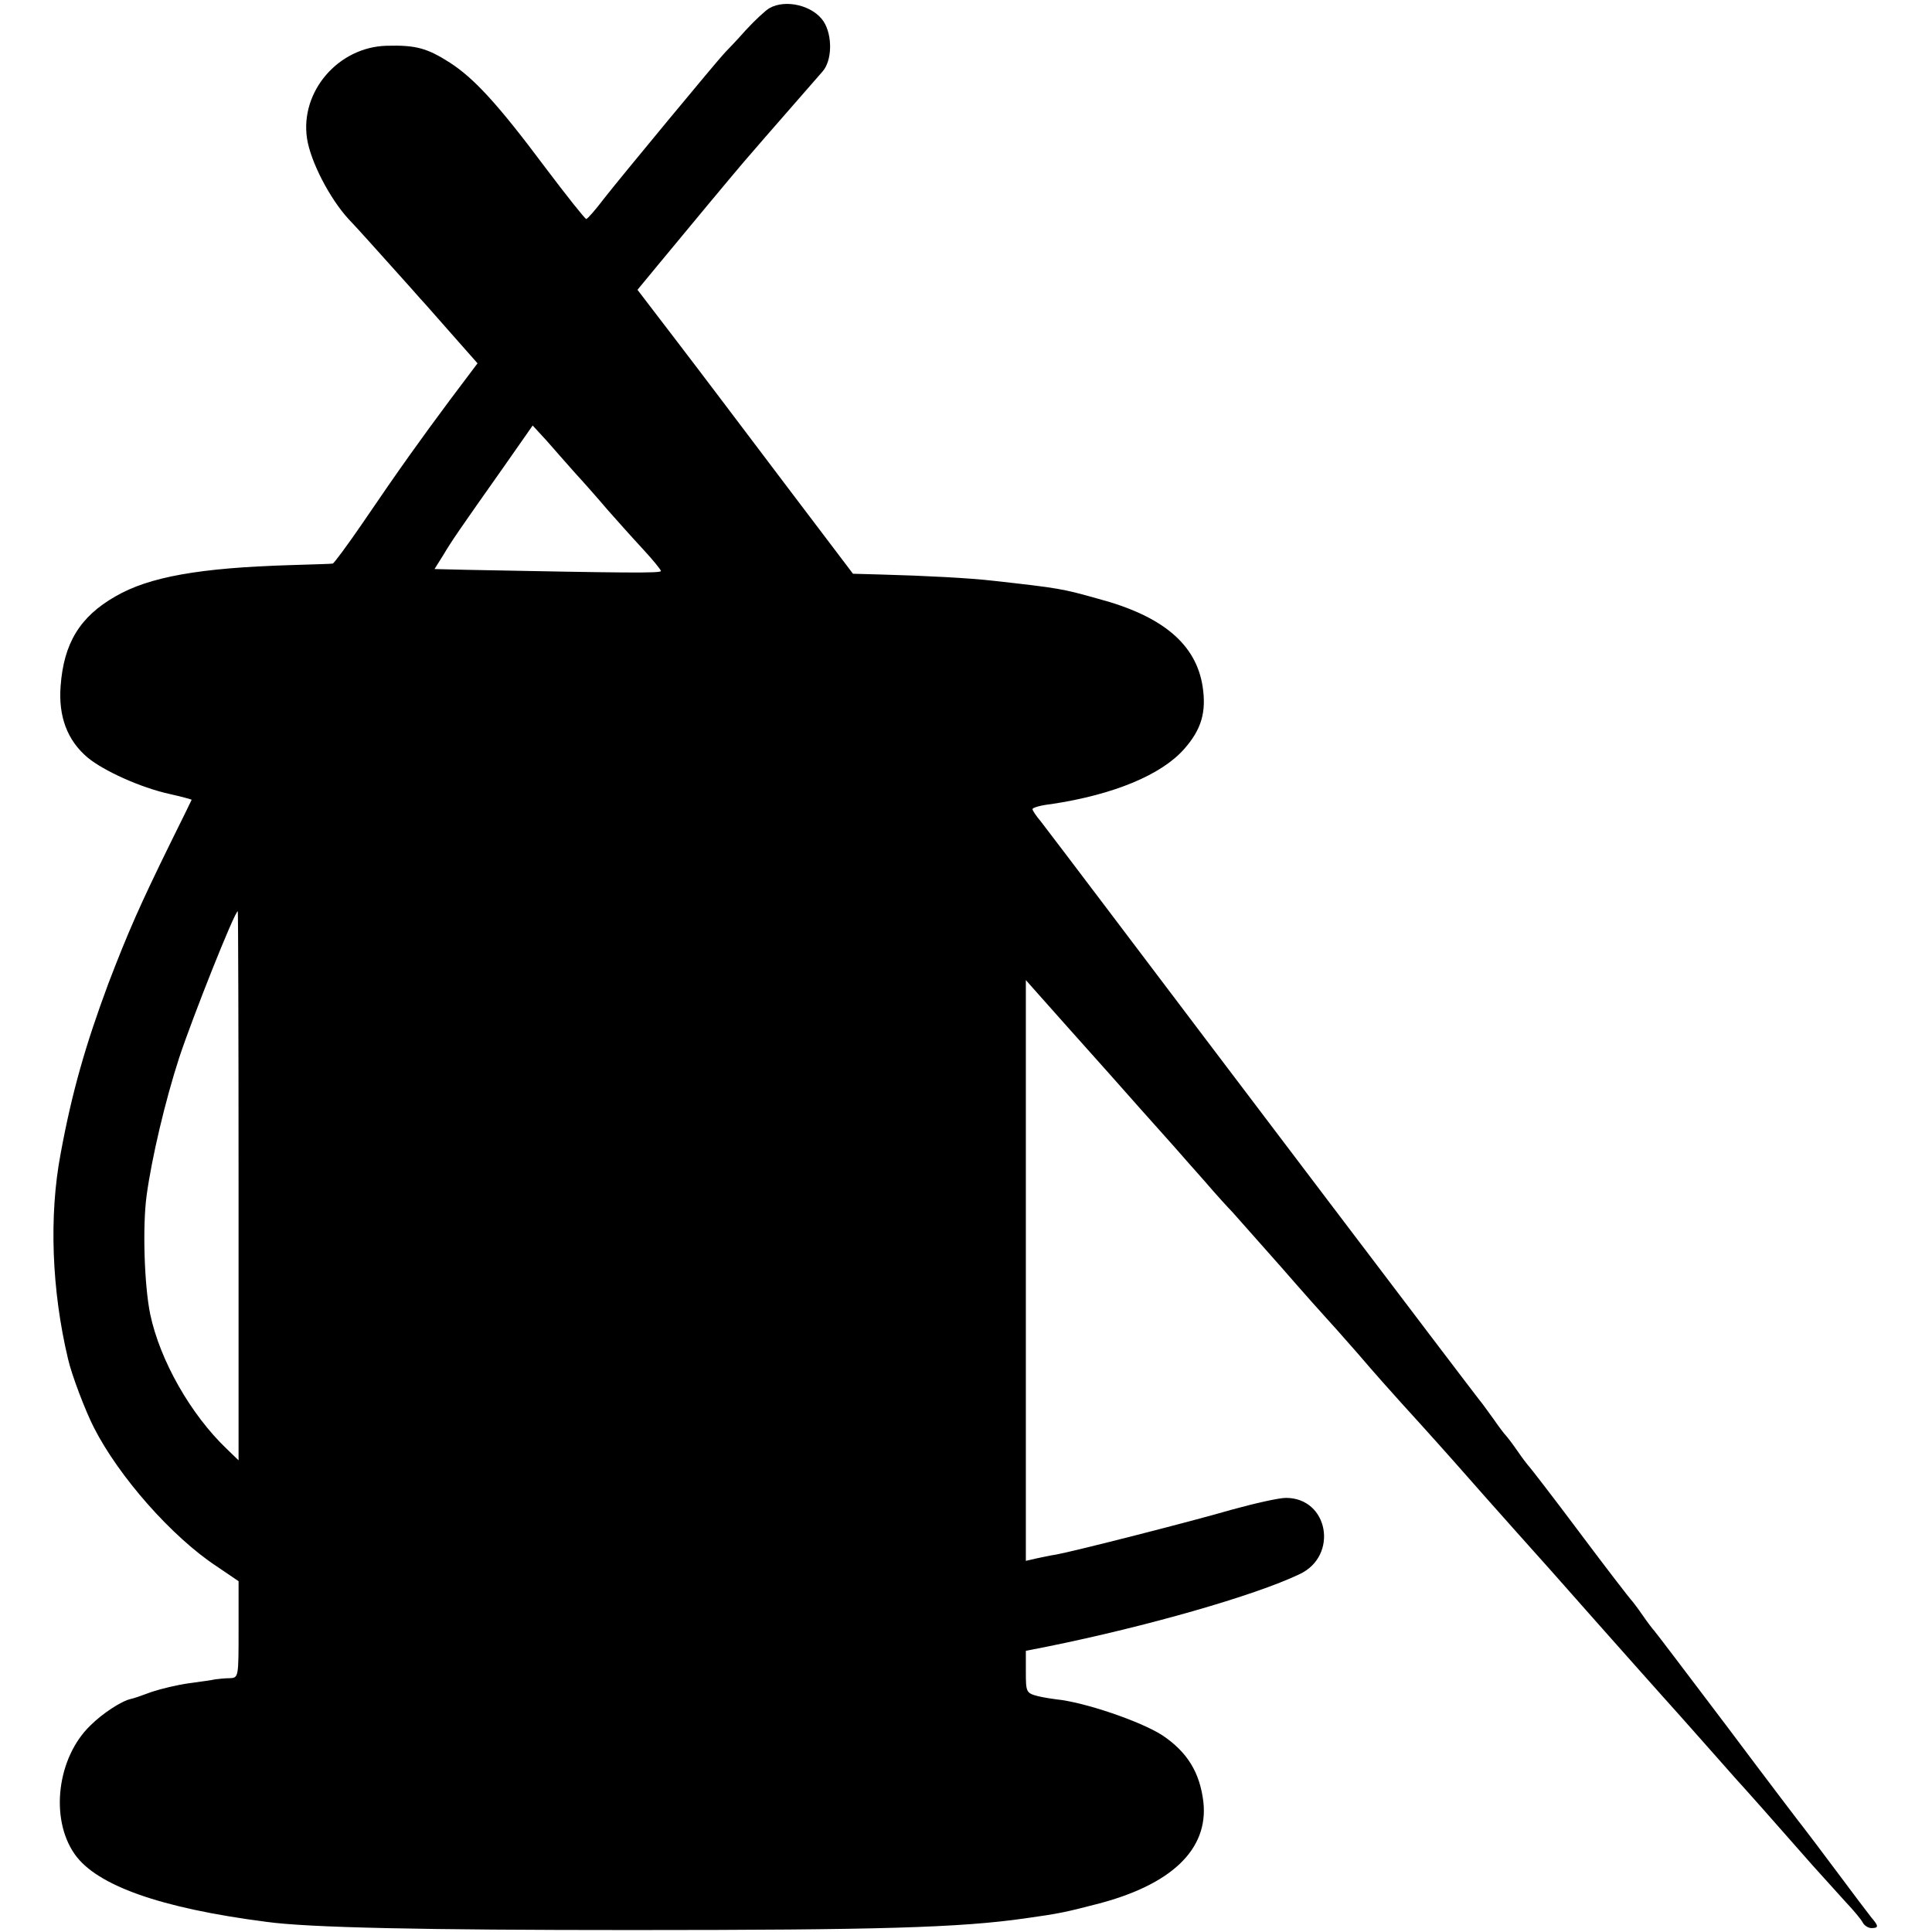 <?xml version="1.0" standalone="no"?>
<!DOCTYPE svg PUBLIC "-//W3C//DTD SVG 20010904//EN"
 "http://www.w3.org/TR/2001/REC-SVG-20010904/DTD/svg10.dtd">
<svg version="1.0" xmlns="http://www.w3.org/2000/svg"
 width="494pt" height="494pt" viewBox="0 0 494 494"
 preserveAspectRatio="xMidYMid meet">
<g transform="translate(0,494) scale(0.1,-0.1)"
fill="#000000" stroke="none">
<path d="M1967 4919 c-10 -6 -37 -31 -60 -56 -23 -26 -47 -51 -53 -57 -21 -22
-270 -323 -309 -373 -22 -29 -42 -52 -46 -53 -3 0 -50 59 -105 132 -121 162
-182 228 -244 268 -58 37 -87 45 -161 43 -124 -3 -222 -117 -204 -237 9 -59
58 -154 107 -207 24 -25 72 -79 108 -119 36 -40 70 -78 75 -84 6 -6 41 -46 78
-88 l68 -77 -70 -93 c-75 -101 -125 -170 -227 -320 -37 -54 -70 -98 -73 -99
-3 -1 -53 -2 -110 -4 -231 -7 -360 -30 -446 -80 -91 -52 -132 -120 -140 -229
-6 -78 17 -139 69 -183 41 -34 136 -77 209 -93 31 -7 57 -14 57 -15 0 0 -24
-50 -54 -110 -79 -161 -108 -227 -159 -360 -58 -156 -93 -277 -122 -435 -30
-158 -23 -349 19 -525 9 -40 44 -132 66 -175 64 -126 200 -280 314 -355 l56
-38 0 -123 c0 -122 0 -124 -22 -125 -13 0 -30 -2 -38 -3 -8 -2 -38 -6 -67 -10
-29 -4 -71 -14 -95 -22 -24 -9 -47 -17 -53 -18 -24 -5 -73 -37 -104 -68 -85
-82 -104 -238 -40 -329 56 -80 219 -138 490 -173 108 -15 402 -21 934 -21 632
0 840 6 1007 30 86 12 104 16 181 36 192 49 287 140 274 261 -9 76 -41 128
-105 171 -56 36 -200 85 -272 92 -8 1 -29 4 -46 8 -30 8 -31 10 -31 62 l0 54
56 11 c252 51 529 130 644 185 100 47 74 195 -35 195 -18 0 -80 -14 -138 -30
-103 -30 -401 -106 -450 -115 -14 -2 -37 -7 -51 -10 l-26 -6 0 742 0 743 31
-35 c28 -32 132 -148 181 -203 21 -24 134 -151 170 -191 11 -13 45 -51 75 -85
30 -35 62 -70 71 -79 8 -9 64 -72 125 -141 60 -69 112 -127 115 -130 3 -3 39
-43 80 -90 40 -47 90 -103 110 -125 20 -22 81 -89 135 -150 53 -60 127 -144
164 -185 37 -41 127 -142 200 -225 73 -82 149 -168 169 -190 20 -22 68 -76
106 -119 39 -44 77 -87 85 -96 15 -16 102 -114 195 -220 27 -30 65 -72 84 -93
20 -21 40 -45 44 -53 4 -8 15 -14 22 -14 19 0 19 5 0 27 -8 10 -48 63 -89 118
-41 55 -79 105 -83 110 -5 6 -92 120 -193 255 -102 135 -187 247 -190 250 -3
3 -17 21 -30 40 -13 19 -27 37 -30 40 -3 3 -62 79 -130 170 -68 91 -127 167
-130 170 -3 3 -17 21 -30 40 -13 19 -27 37 -30 40 -3 3 -17 21 -30 40 -14 19
-30 42 -37 50 -17 21 -687 905 -955 1260 -81 107 -156 206 -167 220 -12 14
-21 28 -21 31 0 4 21 10 48 13 160 24 282 75 340 141 44 50 57 94 47 160 -17
108 -102 180 -267 224 -93 26 -98 27 -268 46 -60 7 -175 13 -287 16 l-72 2
-175 231 c-96 127 -219 290 -275 363 l-101 132 52 63 c80 97 190 229 219 263
67 78 185 212 202 232 25 28 26 92 3 128 -27 41 -97 58 -139 34z m-496 -1189
c23 -25 60 -67 82 -93 23 -26 63 -71 90 -100 26 -28 47 -54 47 -57 0 -6 -87
-5 -497 3 l-82 2 22 35 c22 37 37 59 157 229 l72 103 35 -38 c19 -22 52 -59
74 -84z m-861 -1822 l0 -702 -31 30 c-91 87 -170 225 -195 344 -15 73 -20 224
-9 304 13 95 47 240 83 351 34 103 142 375 150 375 1 0 2 -316 2 -702z"/>
</g>
</svg>
